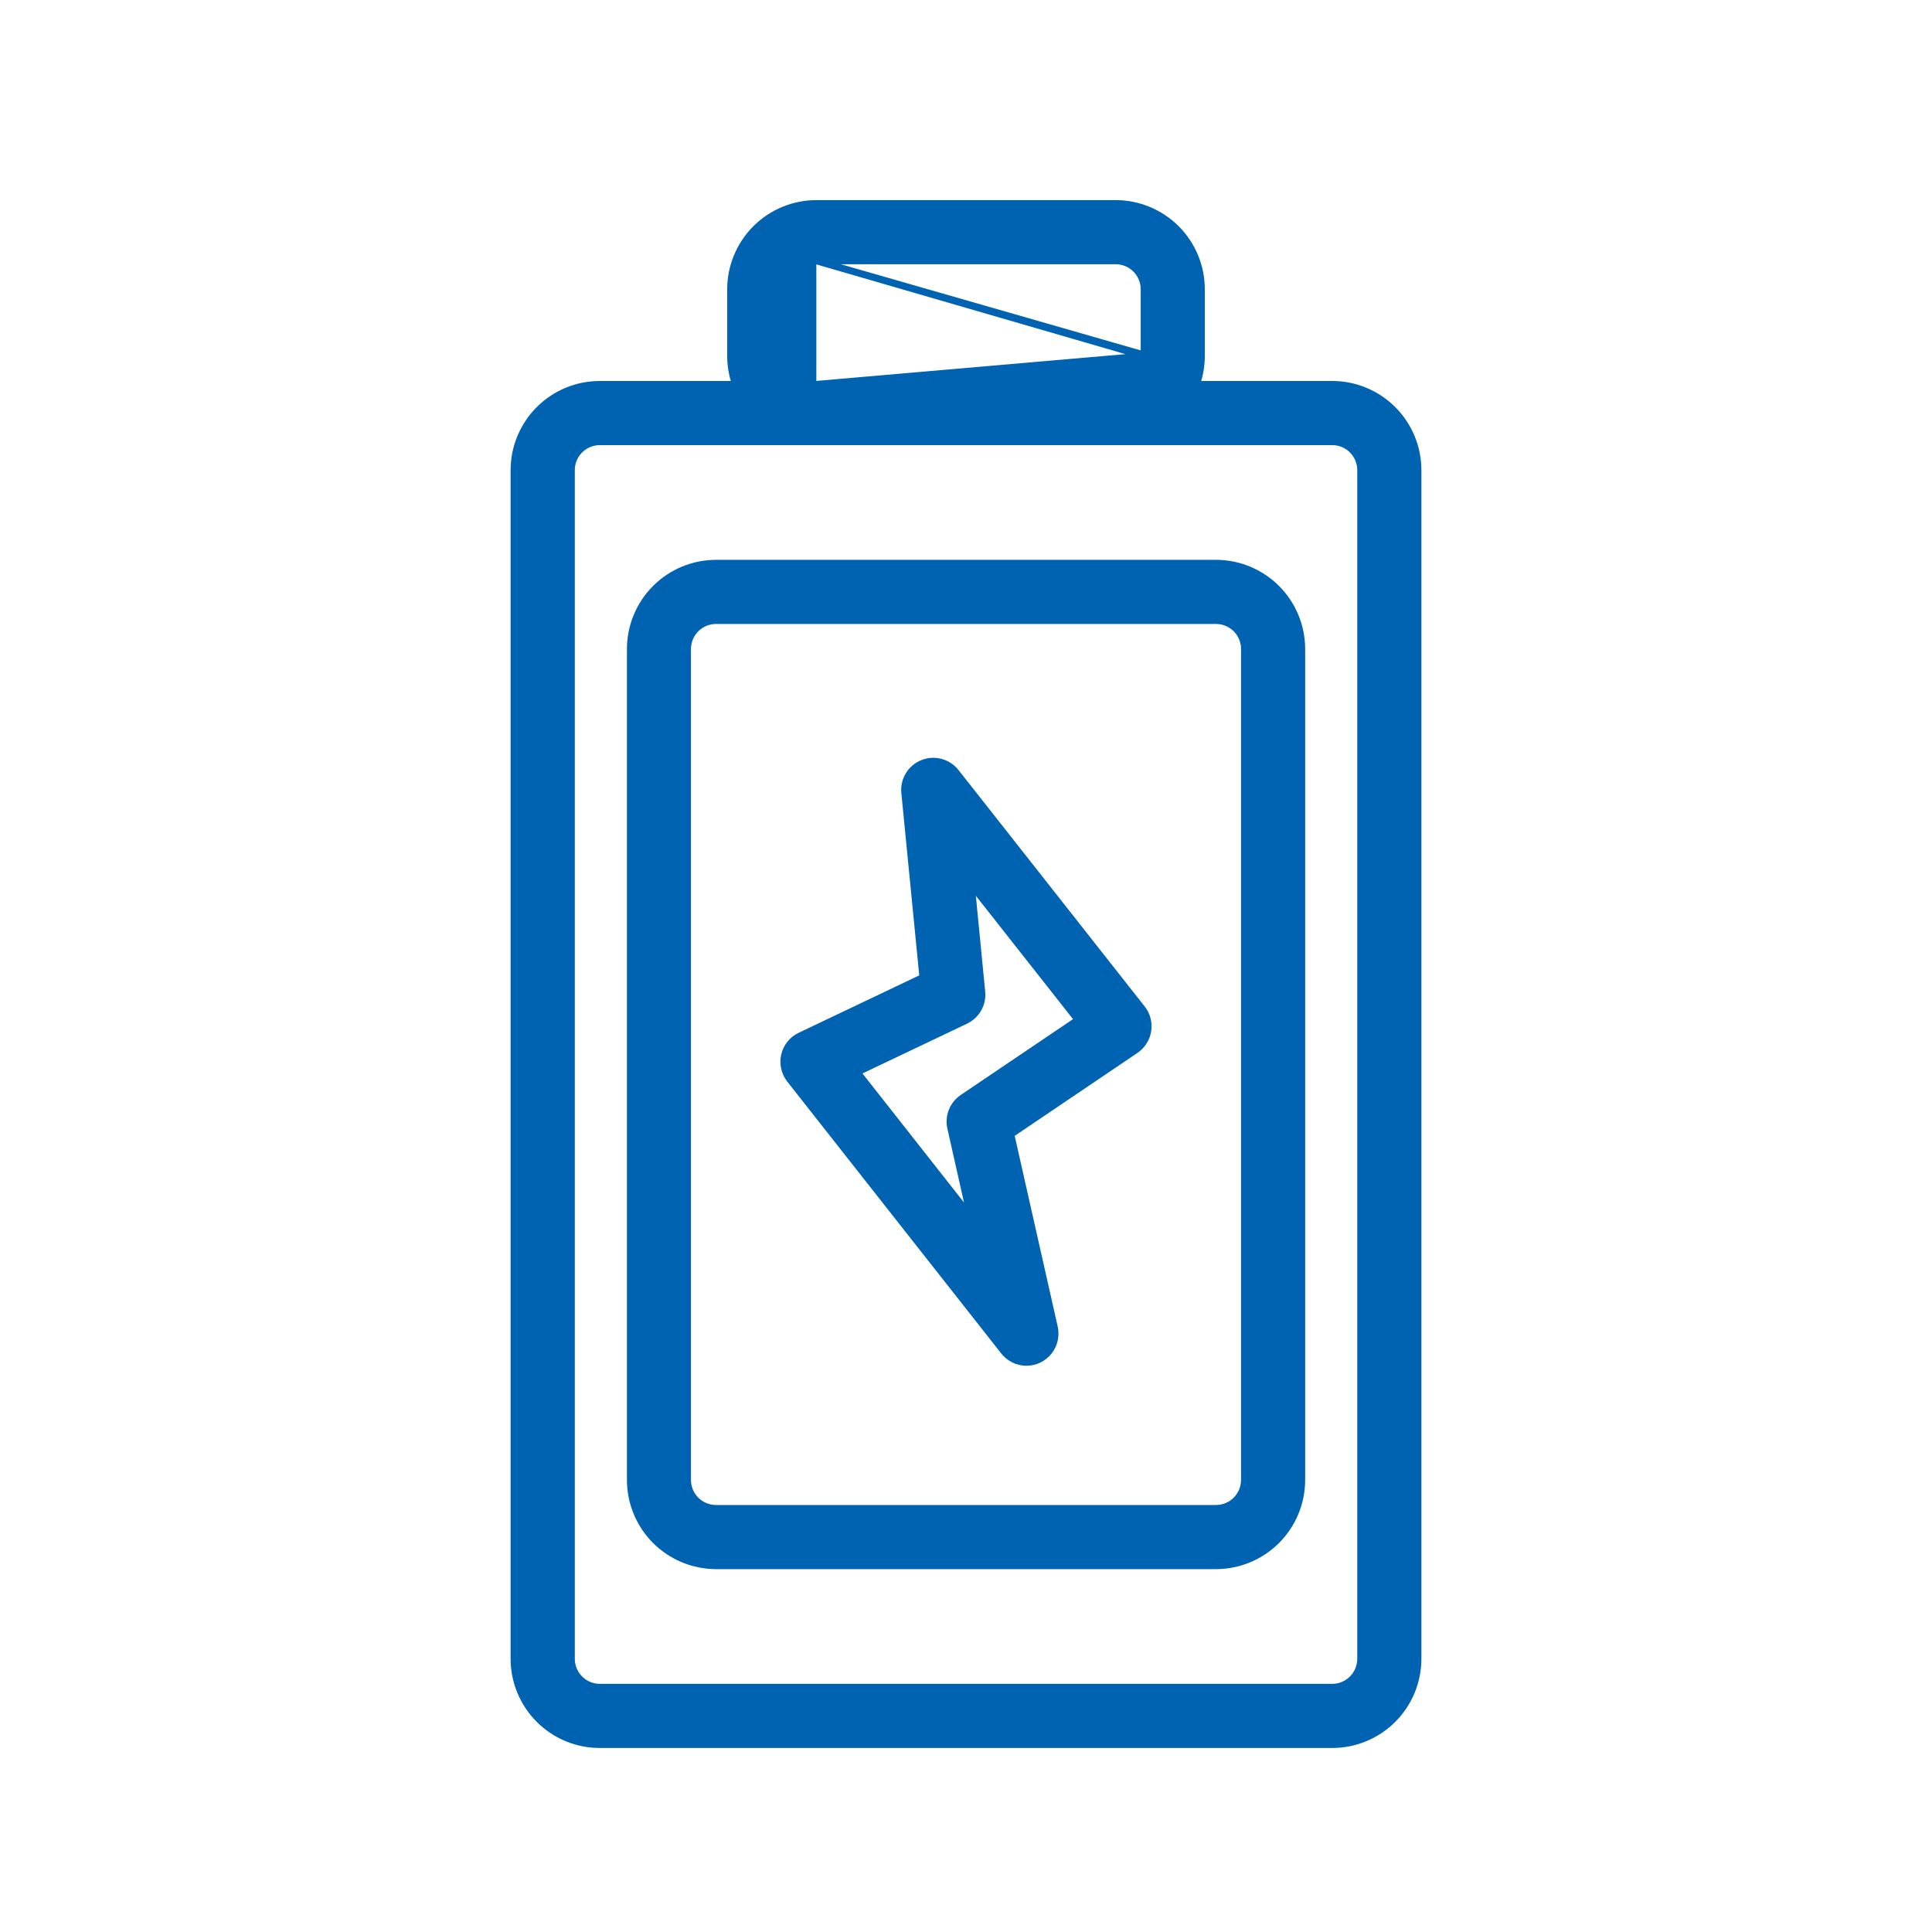 <svg width="56" height="56" viewBox="0 0 56 56" fill="none" xmlns="http://www.w3.org/2000/svg">
<path d="M38.617 50.566H38.617C39.275 50.566 39.906 50.304 40.372 49.838C40.837 49.373 41.099 48.742 41.1 48.083V48.083V13.626V13.626C41.099 12.967 40.837 12.336 40.372 11.871C39.906 11.405 39.275 11.143 38.617 11.143H38.617L17.383 11.143L17.383 11.143C16.725 11.143 16.094 11.405 15.628 11.871C15.163 12.336 14.901 12.967 14.9 13.626V13.626L14.9 48.083L14.9 48.083C14.901 48.742 15.163 49.373 15.628 49.838C16.094 50.304 16.725 50.566 17.384 50.566H17.384H38.617ZM16.802 13.044C16.956 12.89 17.165 12.803 17.384 12.802H17.384H38.617C38.835 12.802 39.044 12.889 39.199 13.044C39.353 13.198 39.44 13.408 39.441 13.626V48.083C39.44 48.301 39.353 48.511 39.199 48.665C39.044 48.82 38.835 48.907 38.617 48.907H17.385C17.167 48.907 16.957 48.82 16.803 48.665C16.648 48.511 16.561 48.301 16.561 48.083V13.626C16.561 13.408 16.648 13.199 16.802 13.044Z" fill="#0063B2" stroke="#0063B2" stroke-width="0.2"/>
<path d="M35.248 45.382H35.248C35.906 45.381 36.537 45.119 37.003 44.654C37.468 44.188 37.73 43.557 37.731 42.899V42.899V18.81V18.81C37.73 18.152 37.468 17.52 37.003 17.055C36.537 16.589 35.906 16.328 35.248 16.327H35.248L20.755 16.327L20.755 16.327C20.097 16.328 19.465 16.589 19 17.055C18.535 17.52 18.273 18.152 18.272 18.81V18.81L18.272 42.899L18.272 42.899C18.273 43.557 18.534 44.187 18.999 44.653C19.464 45.118 20.094 45.38 20.752 45.382H20.752H35.248ZM20.17 18.227C20.325 18.073 20.534 17.986 20.752 17.986C20.752 17.986 20.752 17.986 20.752 17.986H35.248C35.248 17.986 35.248 17.986 35.248 17.986C35.466 17.986 35.676 18.073 35.83 18.227C35.985 18.382 36.072 18.592 36.072 18.81V42.899C36.071 43.117 35.984 43.327 35.83 43.481C35.675 43.636 35.466 43.722 35.248 43.723H20.752C20.534 43.722 20.325 43.636 20.17 43.481C20.016 43.327 19.929 43.117 19.928 42.899C19.928 42.899 19.928 42.899 19.928 42.899V18.81C19.928 18.81 19.928 18.81 19.928 18.809C19.929 18.591 20.016 18.382 20.17 18.227Z" fill="#0063B2" stroke="#0063B2" stroke-width="0.2"/>
<path d="M23.662 7.559C23.443 7.56 23.234 7.647 23.079 7.801C22.925 7.956 22.838 8.165 22.838 8.383C22.838 8.383 22.838 8.383 22.838 8.383V10.318C22.838 10.318 22.838 10.318 22.838 10.318C22.838 10.537 22.925 10.746 23.079 10.9C23.234 11.055 23.443 11.142 23.662 11.142C23.662 11.142 23.662 11.142 23.662 11.142M23.662 7.559L33.264 10.318C33.264 10.563 33.166 10.798 32.993 10.972C32.819 11.145 32.584 11.242 32.339 11.242H23.662L23.662 11.142M23.662 7.559C23.662 7.559 23.662 7.559 23.662 7.559H32.34C32.34 7.559 32.34 7.559 32.34 7.559C32.559 7.56 32.768 7.647 32.922 7.801C33.077 7.956 33.164 8.165 33.164 8.383V10.318M23.662 7.559L33.164 10.318M23.662 11.142L32.339 11.142C32.558 11.142 32.767 11.055 32.922 10.901C33.077 10.746 33.164 10.537 33.164 10.318M23.662 11.142L33.164 10.318M32.339 12.802H32.339C32.997 12.801 33.629 12.539 34.094 12.073C34.56 11.608 34.822 10.977 34.822 10.318V10.318V8.383V8.383C34.822 7.725 34.56 7.094 34.094 6.628C33.629 6.163 32.997 5.901 32.339 5.9H32.339L23.662 5.9L23.662 5.9C23.003 5.901 22.372 6.163 21.907 6.628C21.441 7.094 21.179 7.725 21.178 8.383V8.383L21.178 10.318L21.178 10.318C21.179 10.977 21.441 11.608 21.907 12.073C22.372 12.539 23.003 12.801 23.662 12.802H23.662H32.339Z" fill="#0063B2" stroke="#0063B2" stroke-width="0.2"/>
<path d="M29.751 39.487H29.752C29.876 39.487 29.999 39.459 30.111 39.405C30.223 39.351 30.321 39.272 30.399 39.175C30.477 39.078 30.532 38.965 30.559 38.843C30.587 38.722 30.588 38.596 30.561 38.475L30.561 38.475L29.299 32.879L32.914 30.436L32.914 30.436C33.008 30.372 33.088 30.289 33.149 30.193C33.211 30.097 33.251 29.989 33.269 29.876C33.286 29.764 33.281 29.649 33.252 29.538C33.223 29.428 33.172 29.325 33.102 29.235L33.101 29.235L27.702 22.379L27.702 22.379C27.59 22.239 27.437 22.138 27.264 22.093C27.091 22.047 26.908 22.058 26.742 22.125C26.576 22.192 26.436 22.31 26.343 22.463C26.249 22.616 26.208 22.795 26.225 22.973L26.225 22.973L26.751 28.332L23.193 30.026L23.192 30.026C23.08 30.079 22.982 30.157 22.904 30.254C22.826 30.351 22.77 30.465 22.742 30.586C22.714 30.707 22.713 30.833 22.74 30.954C22.767 31.076 22.821 31.189 22.897 31.287L22.897 31.288L29.099 39.168C29.099 39.168 29.099 39.168 29.099 39.168C29.177 39.267 29.276 39.347 29.388 39.403C29.502 39.458 29.626 39.487 29.751 39.487ZM31.247 29.563L27.903 31.821L27.903 31.821C27.765 31.915 27.658 32.048 27.596 32.203C27.535 32.358 27.521 32.528 27.558 32.691L27.558 32.691L28.136 35.263L24.843 31.078L27.988 29.581L27.988 29.581C28.142 29.507 28.27 29.388 28.354 29.239C28.438 29.091 28.474 28.92 28.457 28.75C28.457 28.75 28.457 28.75 28.457 28.75L28.153 25.635L31.247 29.563Z" fill="#0063B2" stroke="#0063B2" stroke-width="0.2"/>
</svg>
